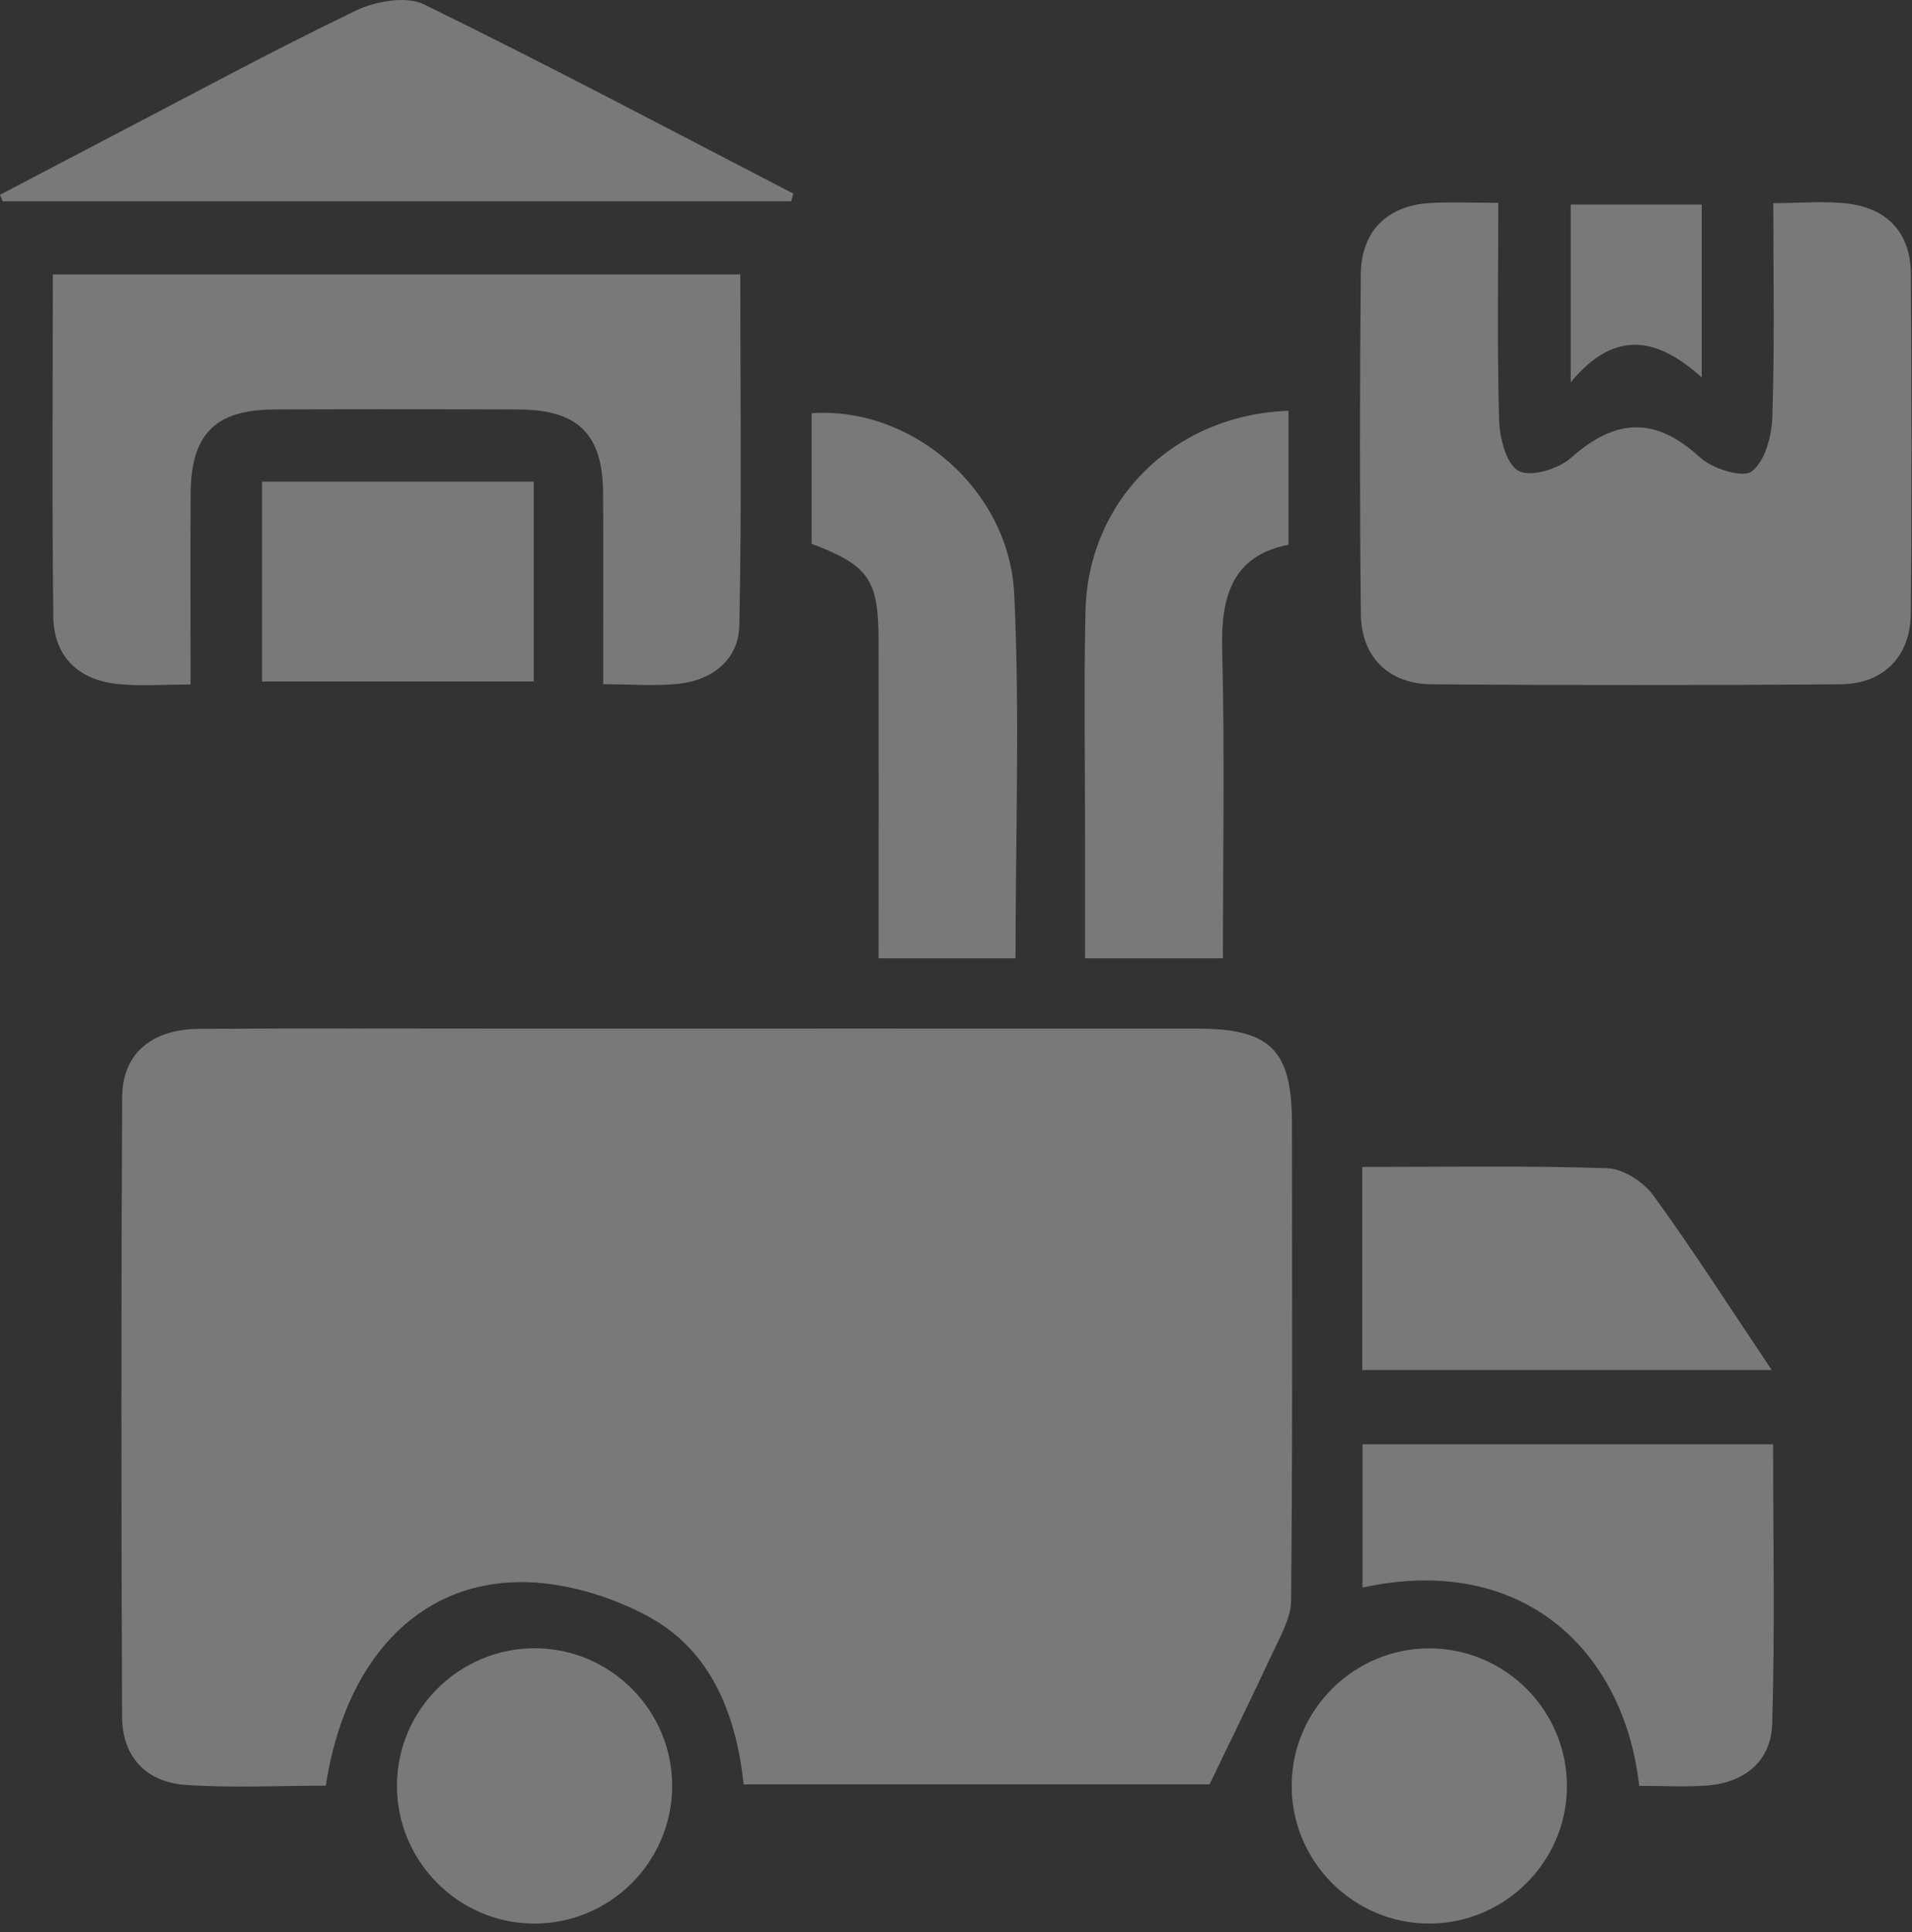 <svg width="96" height="97" viewBox="0 0 96 97" fill="none" xmlns="http://www.w3.org/2000/svg">
<rect x="0" y="0" width="96" height="97" fill="#333333" stroke="none"/>
<path d="M60.73 89.587C53.326 89.587 45.425 89.587 37.339 89.587C36.967 86.135 35.749 82.917 32.605 81.189C30.678 80.131 28.285 79.414 26.108 79.431C20.907 79.475 17.313 83.427 16.358 89.651C14.03 89.651 11.659 89.777 9.309 89.613C7.326 89.474 6.134 88.187 6.13 86.183C6.086 75.816 6.082 65.449 6.134 55.082C6.147 52.892 7.616 51.669 10 51.656C15.257 51.621 20.51 51.643 25.767 51.643C37.214 51.643 48.661 51.639 60.108 51.643C63.788 51.643 64.864 52.714 64.868 56.382C64.872 64.373 64.902 72.364 64.825 80.356C64.816 81.254 64.272 82.174 63.874 83.034C62.894 85.142 61.866 87.224 60.73 89.587Z" fill="white" fill-opacity="0.34"/>
<path d="M89.036 10.201C90.436 10.201 91.658 10.071 92.842 10.231C94.825 10.495 95.93 11.752 95.943 13.752C95.982 19.441 95.995 25.125 95.939 30.814C95.917 32.974 94.561 34.339 92.406 34.356C85.568 34.408 78.725 34.408 71.887 34.356C69.723 34.339 68.35 32.987 68.328 30.84C68.267 25.155 68.272 19.466 68.324 13.777C68.345 11.596 69.667 10.309 71.818 10.192C72.876 10.136 73.944 10.184 75.226 10.184C75.226 13.946 75.166 17.527 75.27 21.099C75.296 21.998 75.637 23.32 76.25 23.643C76.864 23.968 78.246 23.549 78.876 22.987C81.11 21.004 83.105 20.892 85.356 22.965C85.974 23.535 87.503 24.011 87.956 23.665C88.626 23.155 88.959 21.881 88.989 20.918C89.105 17.41 89.036 13.898 89.036 10.201Z" fill="white" fill-opacity="0.34"/>
<path d="M9.568 34.365C8.186 34.365 7.037 34.46 5.914 34.343C3.927 34.136 2.7 32.961 2.678 30.957C2.605 25.281 2.652 19.6 2.652 13.777C14.168 13.777 25.568 13.777 37.17 13.777C37.17 19.678 37.248 25.557 37.119 31.427C37.084 33.09 35.797 34.136 34.112 34.326C32.924 34.46 31.706 34.352 30.285 34.352C30.285 31.034 30.302 27.885 30.281 24.741C30.259 21.795 29.024 20.576 26.056 20.559C21.952 20.542 17.849 20.538 13.749 20.559C10.799 20.576 9.59 21.803 9.572 24.784C9.555 27.877 9.568 30.965 9.568 34.365Z" fill="white" fill-opacity="0.34"/>
<path d="M82.302 89.66C81.554 82.935 76.505 77.946 68.41 79.704C68.41 77.337 68.41 74.991 68.41 72.511C75.256 72.511 82.047 72.511 89.027 72.511C89.027 77.242 89.122 81.902 88.98 86.555C88.924 88.425 87.593 89.505 85.692 89.647C84.621 89.725 83.541 89.66 82.302 89.66Z" fill="white" fill-opacity="0.34"/>
<path d="M39.723 10.106C26.527 10.106 13.33 10.106 0.134 10.106C0.091 9.993 0.048 9.886 0 9.778C1.801 8.836 3.603 7.89 5.404 6.948C9.542 4.793 13.65 2.564 17.853 0.538C18.838 0.063 20.38 -0.218 21.274 0.214C27.52 3.264 33.663 6.529 39.836 9.721C39.801 9.851 39.762 9.976 39.723 10.106Z" fill="white" fill-opacity="0.34"/>
<path d="M50.989 48.114C48.617 48.114 46.488 48.114 44.112 48.114C44.112 42.732 44.117 37.436 44.112 32.14C44.108 29.095 43.624 28.395 40.752 27.302C40.752 25.138 40.752 22.939 40.752 20.745C45.771 20.399 50.674 24.555 50.924 29.834C51.209 35.846 50.989 41.885 50.989 48.114Z" fill="white" fill-opacity="0.34"/>
<path d="M61.403 48.114C59.023 48.114 56.894 48.114 54.479 48.114C54.479 46.01 54.479 43.954 54.479 41.898C54.479 38.162 54.419 34.421 54.501 30.684C54.626 25.108 58.95 20.823 64.695 20.624C64.695 22.805 64.695 24.991 64.695 27.35C61.9 27.89 61.3 29.903 61.364 32.581C61.494 37.678 61.403 42.775 61.403 48.114Z" fill="white" fill-opacity="0.34"/>
<path d="M68.397 68.784C68.397 65.35 68.397 62.067 68.397 58.589C72.565 58.589 76.643 58.516 80.712 58.654C81.507 58.68 82.522 59.345 83.015 60.019C85.028 62.792 86.881 65.686 88.958 68.784C81.956 68.784 75.265 68.784 68.397 68.784Z" fill="white" fill-opacity="0.34"/>
<path d="M33.749 89.656C33.754 93.501 30.587 96.628 26.738 96.576C22.985 96.524 19.931 93.431 19.931 89.669C19.926 85.825 23.097 82.701 26.941 82.753C30.7 82.805 33.745 85.894 33.749 89.656Z" fill="white" fill-opacity="0.34"/>
<path d="M71.758 96.576C67.913 96.572 64.794 93.397 64.855 89.552C64.911 85.799 68.013 82.753 71.771 82.758C75.615 82.762 78.734 85.933 78.673 89.781C78.617 93.531 75.516 96.576 71.758 96.576Z" fill="white" fill-opacity="0.34"/>
<path d="M26.799 24.179C26.799 27.592 26.799 30.818 26.799 34.214C22.272 34.214 17.788 34.214 13.158 34.214C13.158 30.918 13.158 27.583 13.158 24.179C17.719 24.179 22.25 24.179 26.799 24.179Z" fill="white" fill-opacity="0.34"/>
<path d="M78.863 10.27C81.032 10.27 83.157 10.27 85.442 10.27C85.442 13.047 85.442 15.812 85.442 18.953C83.33 17.043 81.166 16.408 78.863 19.194C78.863 15.981 78.863 13.251 78.863 10.27Z" fill="white" fill-opacity="0.34"/>
</svg>
